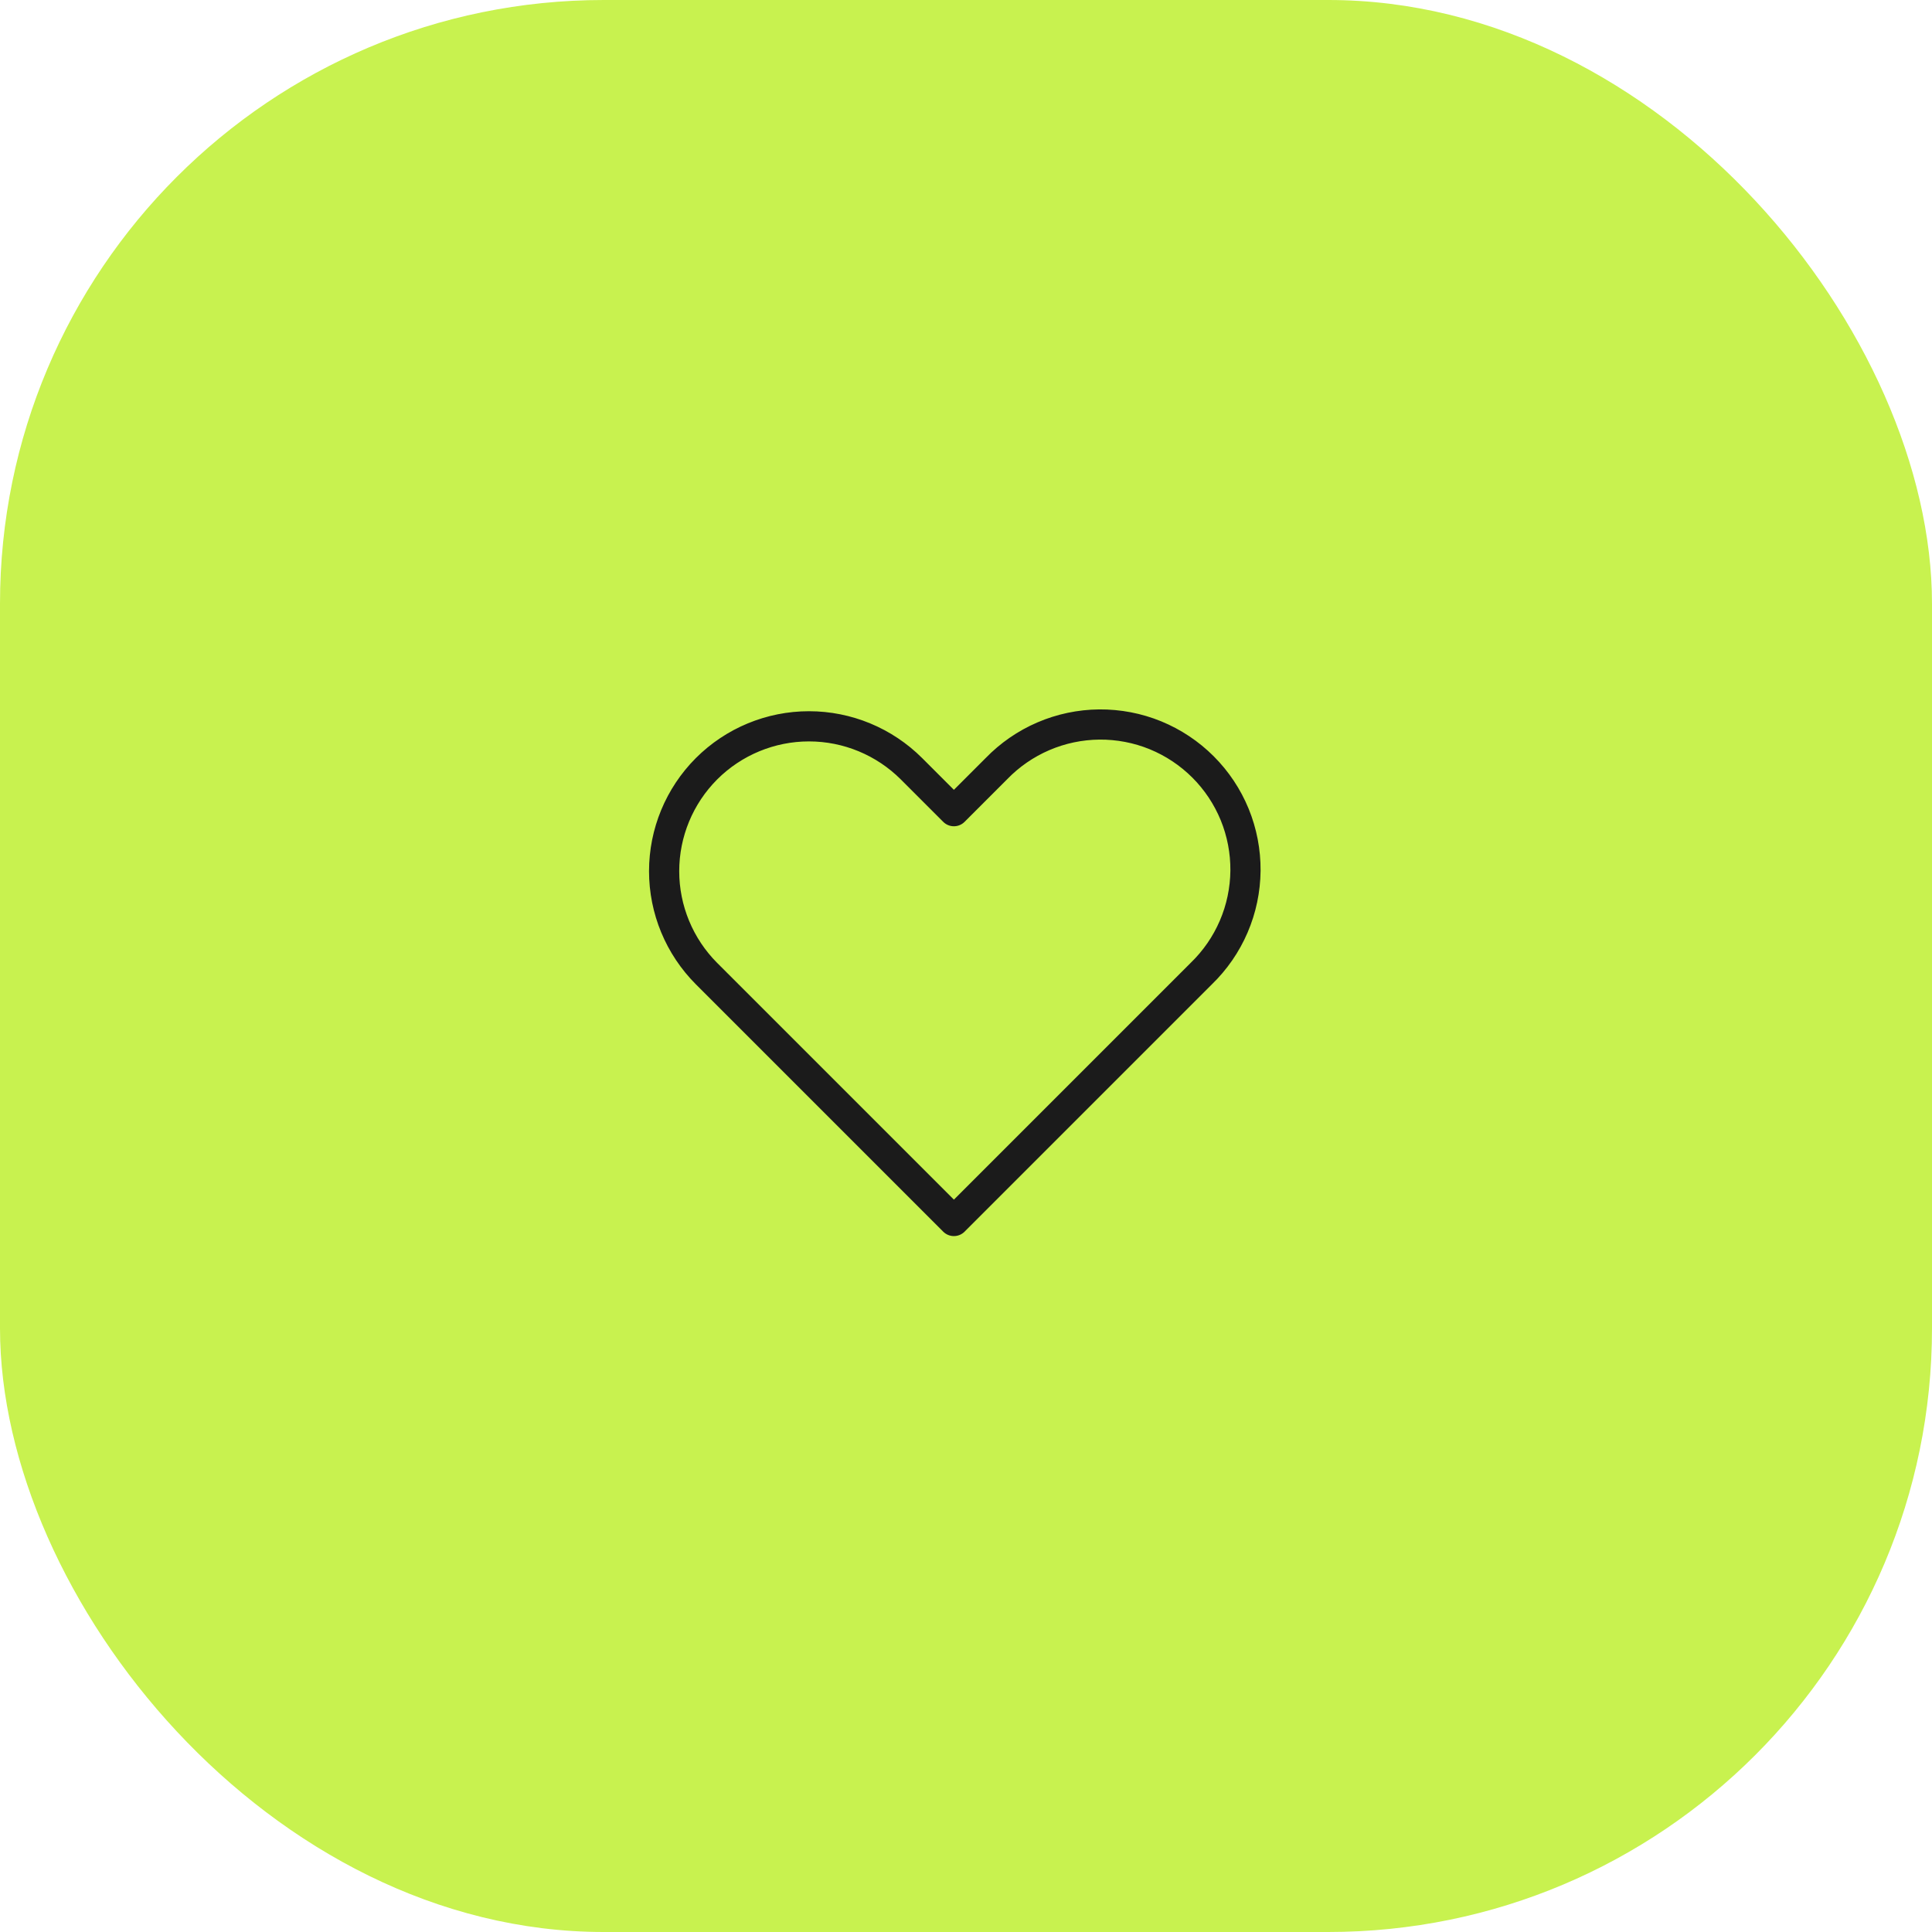 <?xml version="1.0" encoding="UTF-8"?> <svg xmlns="http://www.w3.org/2000/svg" width="64" height="64" viewBox="0 0 64 64" fill="none"> <rect width="64" height="64" rx="20" fill="#C8F24F"></rect> <path fill-rule="evenodd" clip-rule="evenodd" d="M23.405 25.465C24.305 24.566 25.526 24.06 26.799 24.06C28.072 24.06 29.292 24.566 30.193 25.465L31.599 26.871L33.005 25.465C33.448 25.007 33.978 24.641 34.563 24.39C35.149 24.138 35.779 24.006 36.416 24C37.054 23.995 37.686 24.116 38.276 24.357C38.865 24.599 39.401 24.955 39.852 25.406C40.303 25.857 40.659 26.392 40.901 26.982C41.142 27.572 41.263 28.204 41.258 28.842C41.252 29.479 41.12 30.109 40.868 30.695C40.617 31.28 40.251 31.81 39.793 32.253L31.599 40.447L23.405 32.253C22.506 31.352 22 30.132 22 28.859C22 27.586 22.506 26.366 23.405 25.465V25.465Z" stroke="#1B1B1B" stroke-linejoin="round"></path> </svg> 